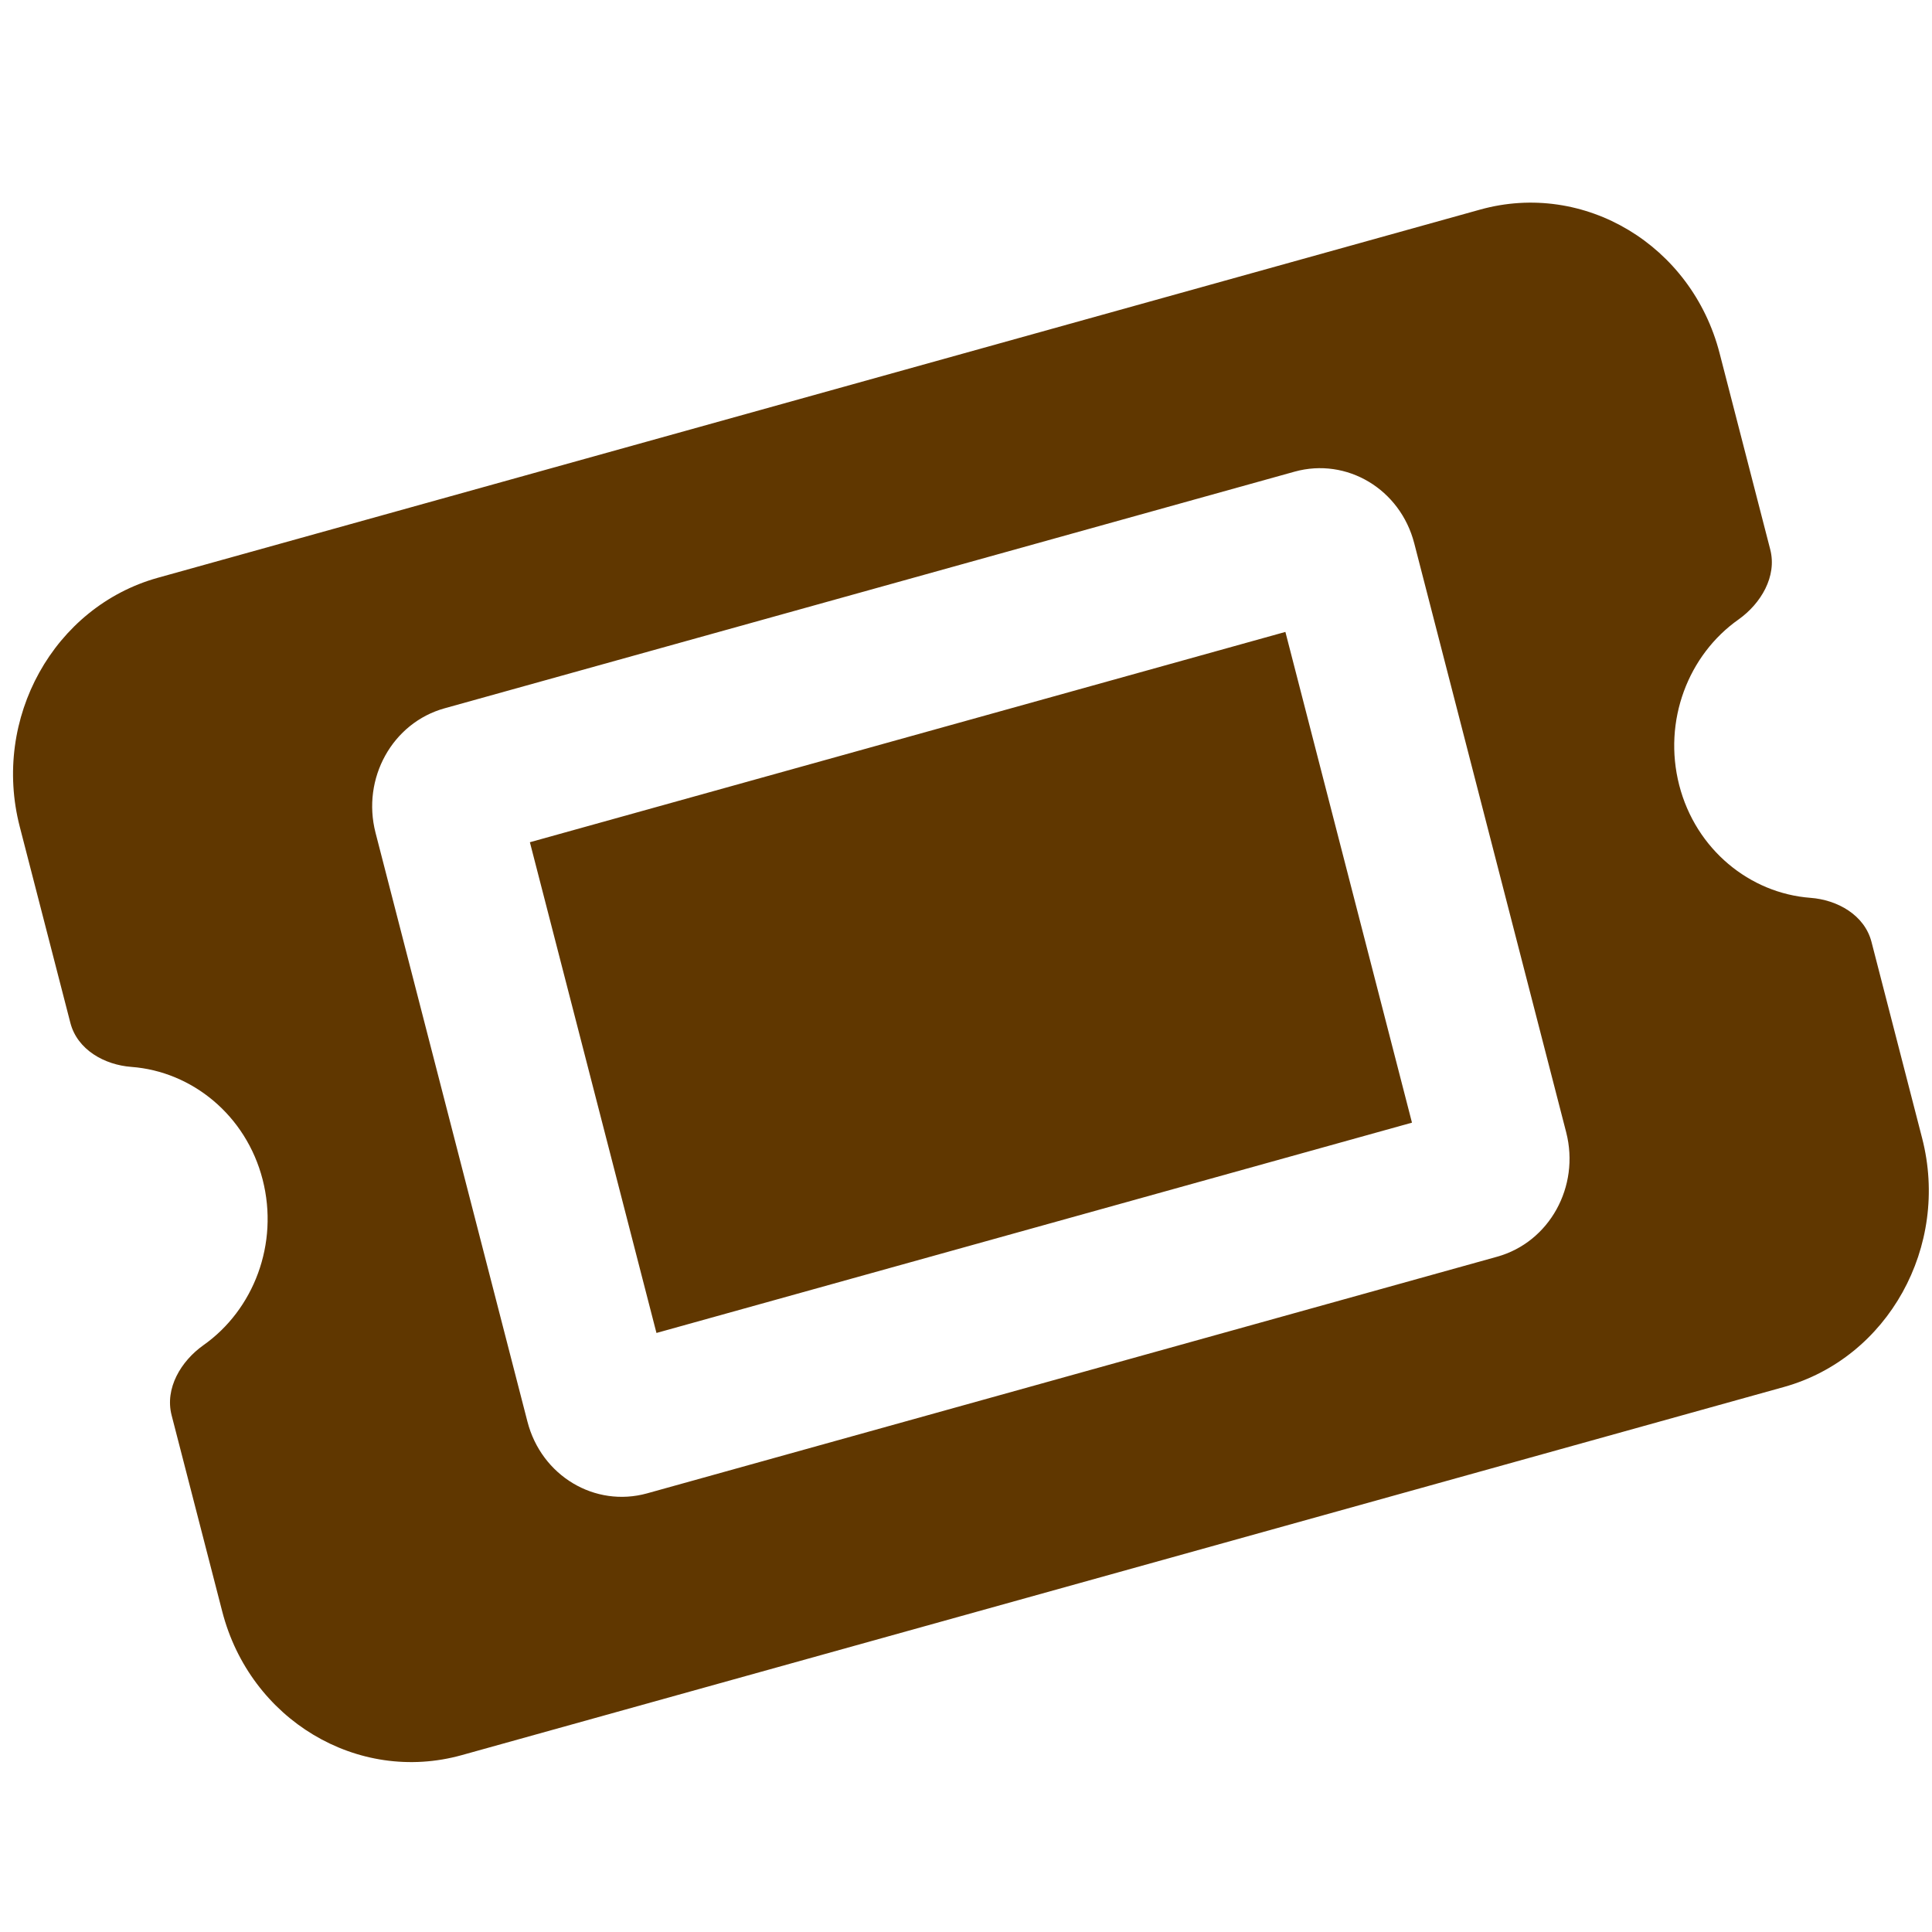 <?xml version="1.0" encoding="UTF-8" standalone="no"?>
<svg
   id="Layer_1"
   viewBox="0 0 195 195"
   version="1.1"
   sodipodi:docname="ticket.svg"
   inkscape:version="1.4 (e7c3feb1, 2024-10-09)"
   xmlns:inkscape="http://www.inkscape.org/namespaces/inkscape"
   xmlns:sodipodi="http://sodipodi.sourceforge.net/DTD/sodipodi-0.dtd"
   xmlns="http://www.w3.org/2000/svg"
   xmlns:svg="http://www.w3.org/2000/svg">
  <defs
     id="defs1" />
  <sodipodi:namedview
     id="namedview1"
     pagecolor="#ffffff"
     bordercolor="#000000"
     borderopacity="0.25"
     inkscape:showpageshadow="2"
     inkscape:pageopacity="0.0"
     inkscape:pagecheckerboard="0"
     inkscape:deskcolor="#d1d1d1"
     inkscape:zoom="3.0169889"
     inkscape:cx="134.2398"
     inkscape:cy="63.473883"
     inkscape:window-width="2288"
     inkscape:window-height="1048"
     inkscape:window-x="0"
     inkscape:window-y="25"
     inkscape:window-maximized="0"
     inkscape:current-layer="Layer_1" />
  <path
     d="M 15.941,58.313 C 5.43,61.241 -0.826,72.507 1.991,83.429 l 5.11,19.806 c 0.704,2.727 3.453,4.248 6.16,4.449 6.119,0.459 11.574,4.88 13.246,11.367 1.671,6.502 -0.912,13.161 -5.994,16.735 -2.238,1.593 -3.895,4.334 -3.191,7.061 l 5.11,19.806 c 2.818,10.922 13.66,17.424 24.171,14.496 L 180.053,139.991 c 10.511,-2.928 16.768,-14.194 13.95,-25.116 l -5.11,-19.806 c -0.704,-2.727 -3.453,-4.248 -6.16,-4.449 -6.119,-0.459 -11.574,-4.88 -13.246,-11.367 -1.671,-6.502 0.912,-13.161 5.994,-16.735 2.238,-1.593 3.895,-4.334 3.191,-7.061 L 173.562,35.651 C 170.744,24.729 159.902,18.227 149.391,21.155 Z M 142.513,113.311 129.737,63.781 53.482,85.008 66.258,134.538 Z M 37.902,84.047 c -1.409,-5.483 1.699,-11.094 6.975,-12.558 L 130.662,47.606 c 5.276,-1.464 10.677,1.765 12.085,7.248 l 15.331,59.432 c 1.409,5.483 -1.699,11.094 -6.975,12.558 l -85.785,23.882 c -5.276,1.464 -10.677,-1.765 -12.085,-7.248 z"
     id="path1"
     style="fill:#603700;fill-opacity:1;stroke-width:1.408" />
</svg>

